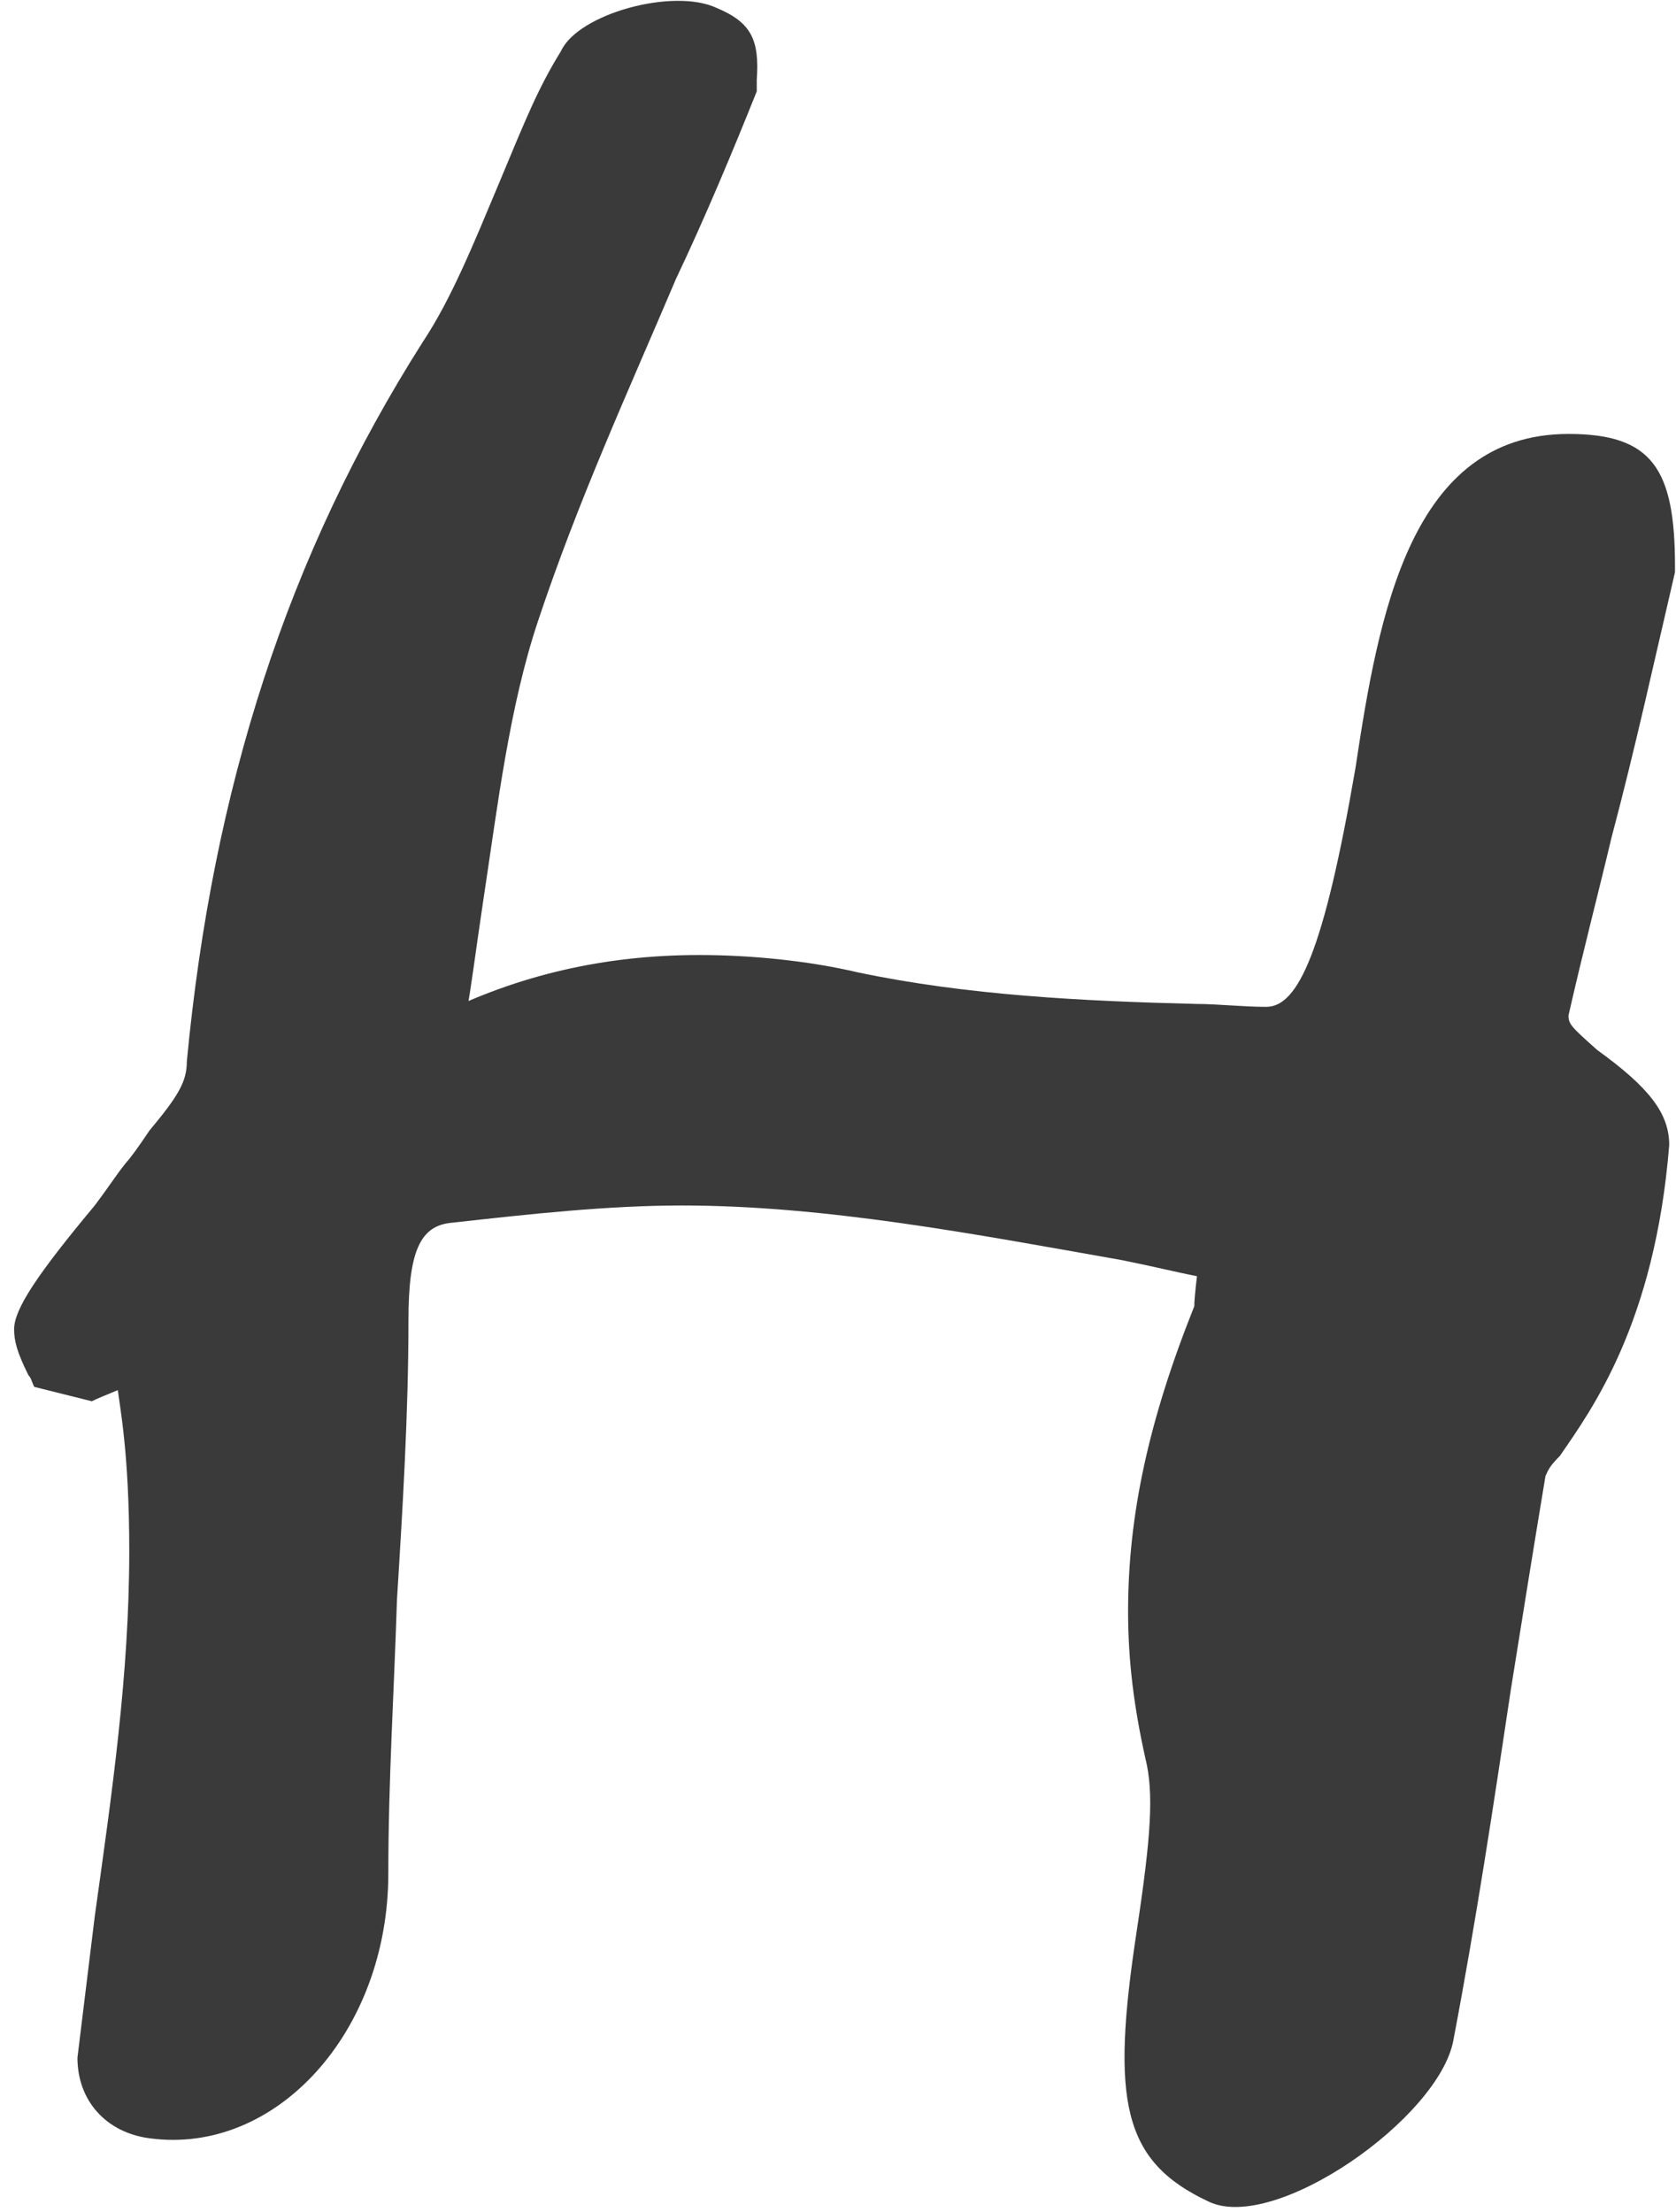 <svg width="72" height="95" viewBox="0 0 72 95" fill="none" xmlns="http://www.w3.org/2000/svg">
<path d="M51.924 94.565C48.214 92.833 47.72 90.237 48.833 82.941C49.451 78.86 49.575 77.005 49.204 75.521C48.709 73.296 48.462 71.317 48.462 69.215C48.462 65.134 49.327 61.053 51.306 56.107C51.306 55.736 51.429 54.747 51.429 54.747L51.677 54.871C50.44 54.623 49.451 54.376 48.214 54.129C41.908 53.016 35.478 51.779 29.295 51.779C26.08 51.779 22.741 52.15 19.402 52.521C18.042 52.645 17.547 53.758 17.547 56.725C17.547 60.683 17.3 64.763 17.053 68.72C16.929 72.677 16.682 76.511 16.682 80.468C16.682 87.269 11.859 92.586 6.418 91.844C4.563 91.597 3.327 90.237 3.327 88.382C3.574 86.403 3.822 84.301 4.069 82.323C4.811 77.005 5.553 71.935 5.553 66.618C5.553 58.209 3.945 58.828 6.295 58.828C7.779 58.828 6.542 58.951 5.924 59.322C5.182 59.693 4.44 59.941 3.945 60.188L1.472 59.57C1.348 59.322 1.348 59.199 1.225 59.075C0.73 58.086 0.606 57.591 0.606 57.096C0.606 56.231 1.596 54.747 4.069 51.779C4.811 50.79 4.934 50.543 5.429 49.924C5.553 49.801 5.924 49.306 6.418 48.564C7.655 47.08 8.026 46.462 8.026 45.596C9.139 33.849 12.354 23.833 18.166 14.682C19.402 12.827 20.392 10.354 21.381 8.005C22.617 5.037 23.112 3.8 24.101 2.193C24.843 0.585 28.924 -0.528 30.779 0.338C32.263 0.956 32.634 1.698 32.51 3.429C32.51 3.553 32.51 3.677 32.51 3.924C31.521 6.397 30.284 9.365 29.047 11.962C26.945 16.908 24.843 21.483 23.112 26.677C21.875 30.387 21.381 34.591 20.762 38.672C20.392 41.145 20.268 42.258 20.021 43.618C20.021 43.494 20.021 43.494 19.65 43.494L18.784 43.618C22.246 41.887 25.956 41.021 30.037 41.021C32.263 41.021 34.736 41.268 36.838 41.763C41.537 42.752 46.483 43 51.429 43.123C52.295 43.123 53.408 43.247 54.397 43.247C55.757 43.247 56.87 40.898 58.231 32.983C59.22 26.43 60.58 18.639 67.381 18.639C70.967 18.639 71.957 20.123 71.957 24.327V24.575C71.091 28.285 70.225 32.242 69.236 35.951C68.618 38.548 67.999 40.898 67.381 43.618C67.381 43.989 67.505 44.112 68.618 45.102C70.844 46.709 71.709 47.822 71.709 49.182C71.091 56.849 68.37 60.559 67.01 62.537C66.516 63.032 66.516 63.156 66.392 63.403C65.897 66.371 65.403 69.462 64.908 72.554C64.166 77.5 63.424 82.446 62.435 87.64C61.817 90.978 54.768 95.925 51.924 94.565Z" fill="#3A3A3A"/>
</svg>
